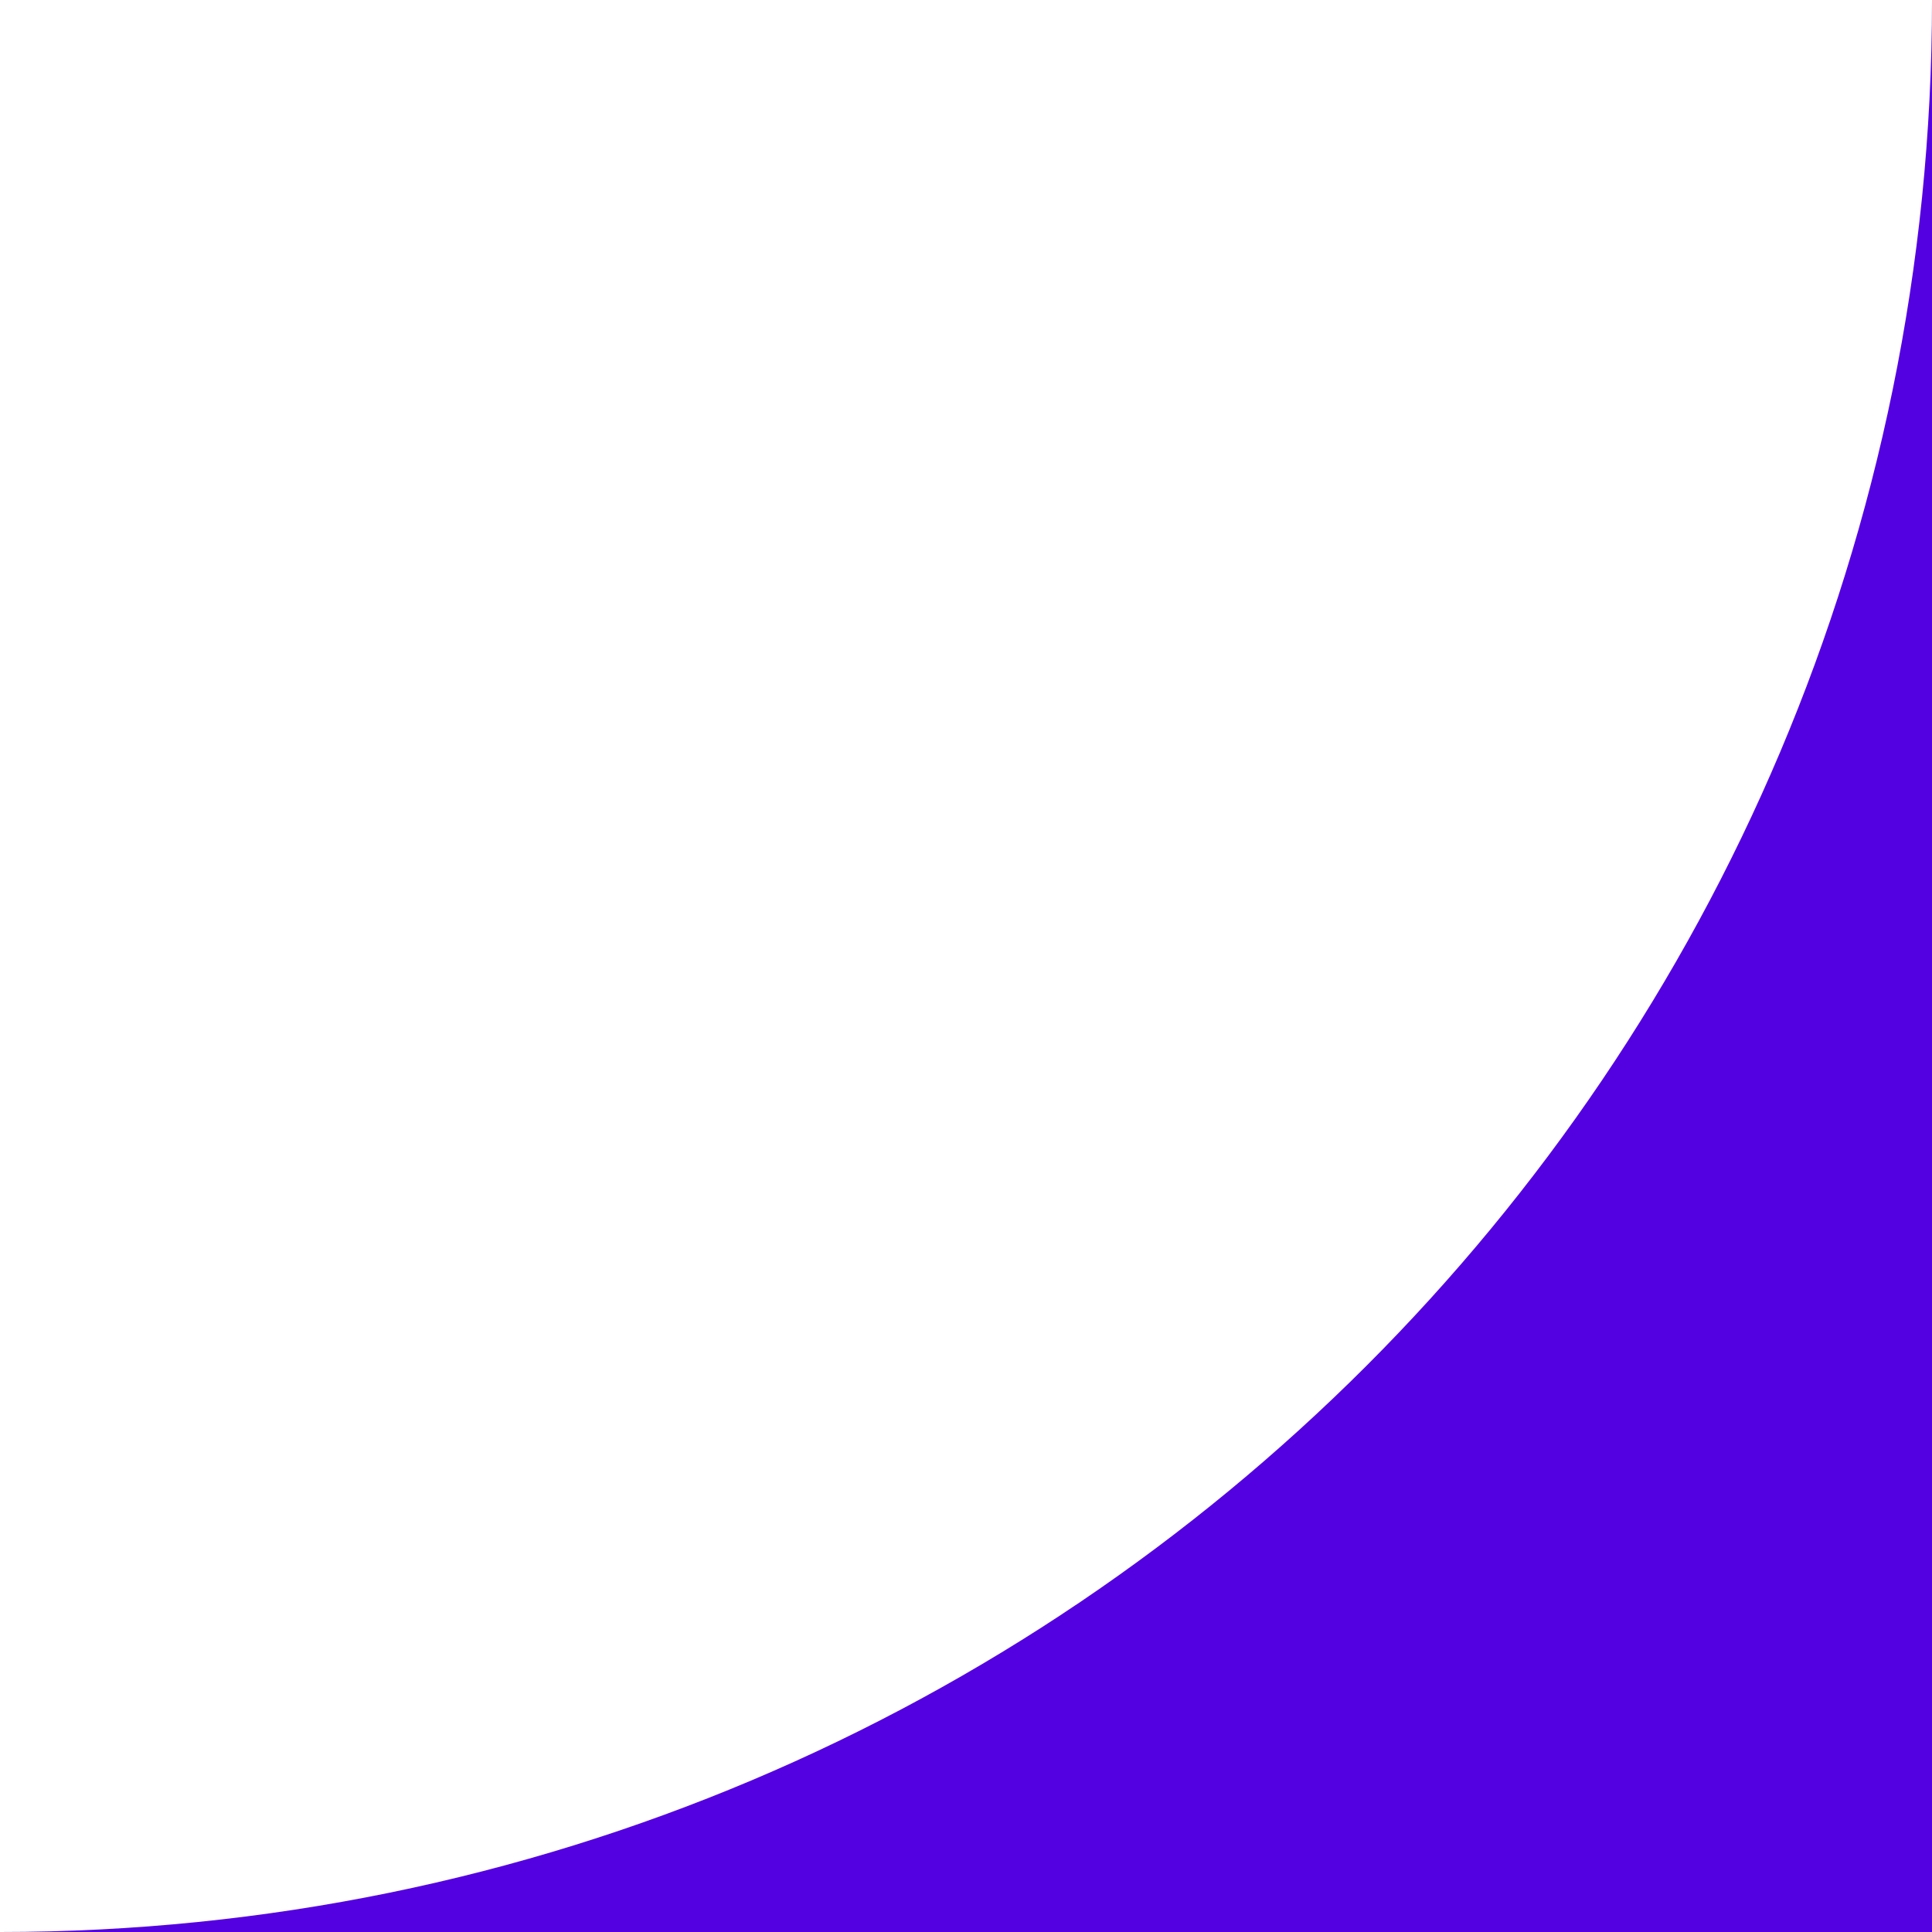 <?xml version="1.0" encoding="UTF-8"?> <svg xmlns="http://www.w3.org/2000/svg" width="25" height="25" viewBox="0 0 25 25" fill="none"><path fill-rule="evenodd" clip-rule="evenodd" d="M25 25H-1.90735e-06C13.807 25 25 13.807 25 0V25Z" fill="#5401E1"></path></svg> 